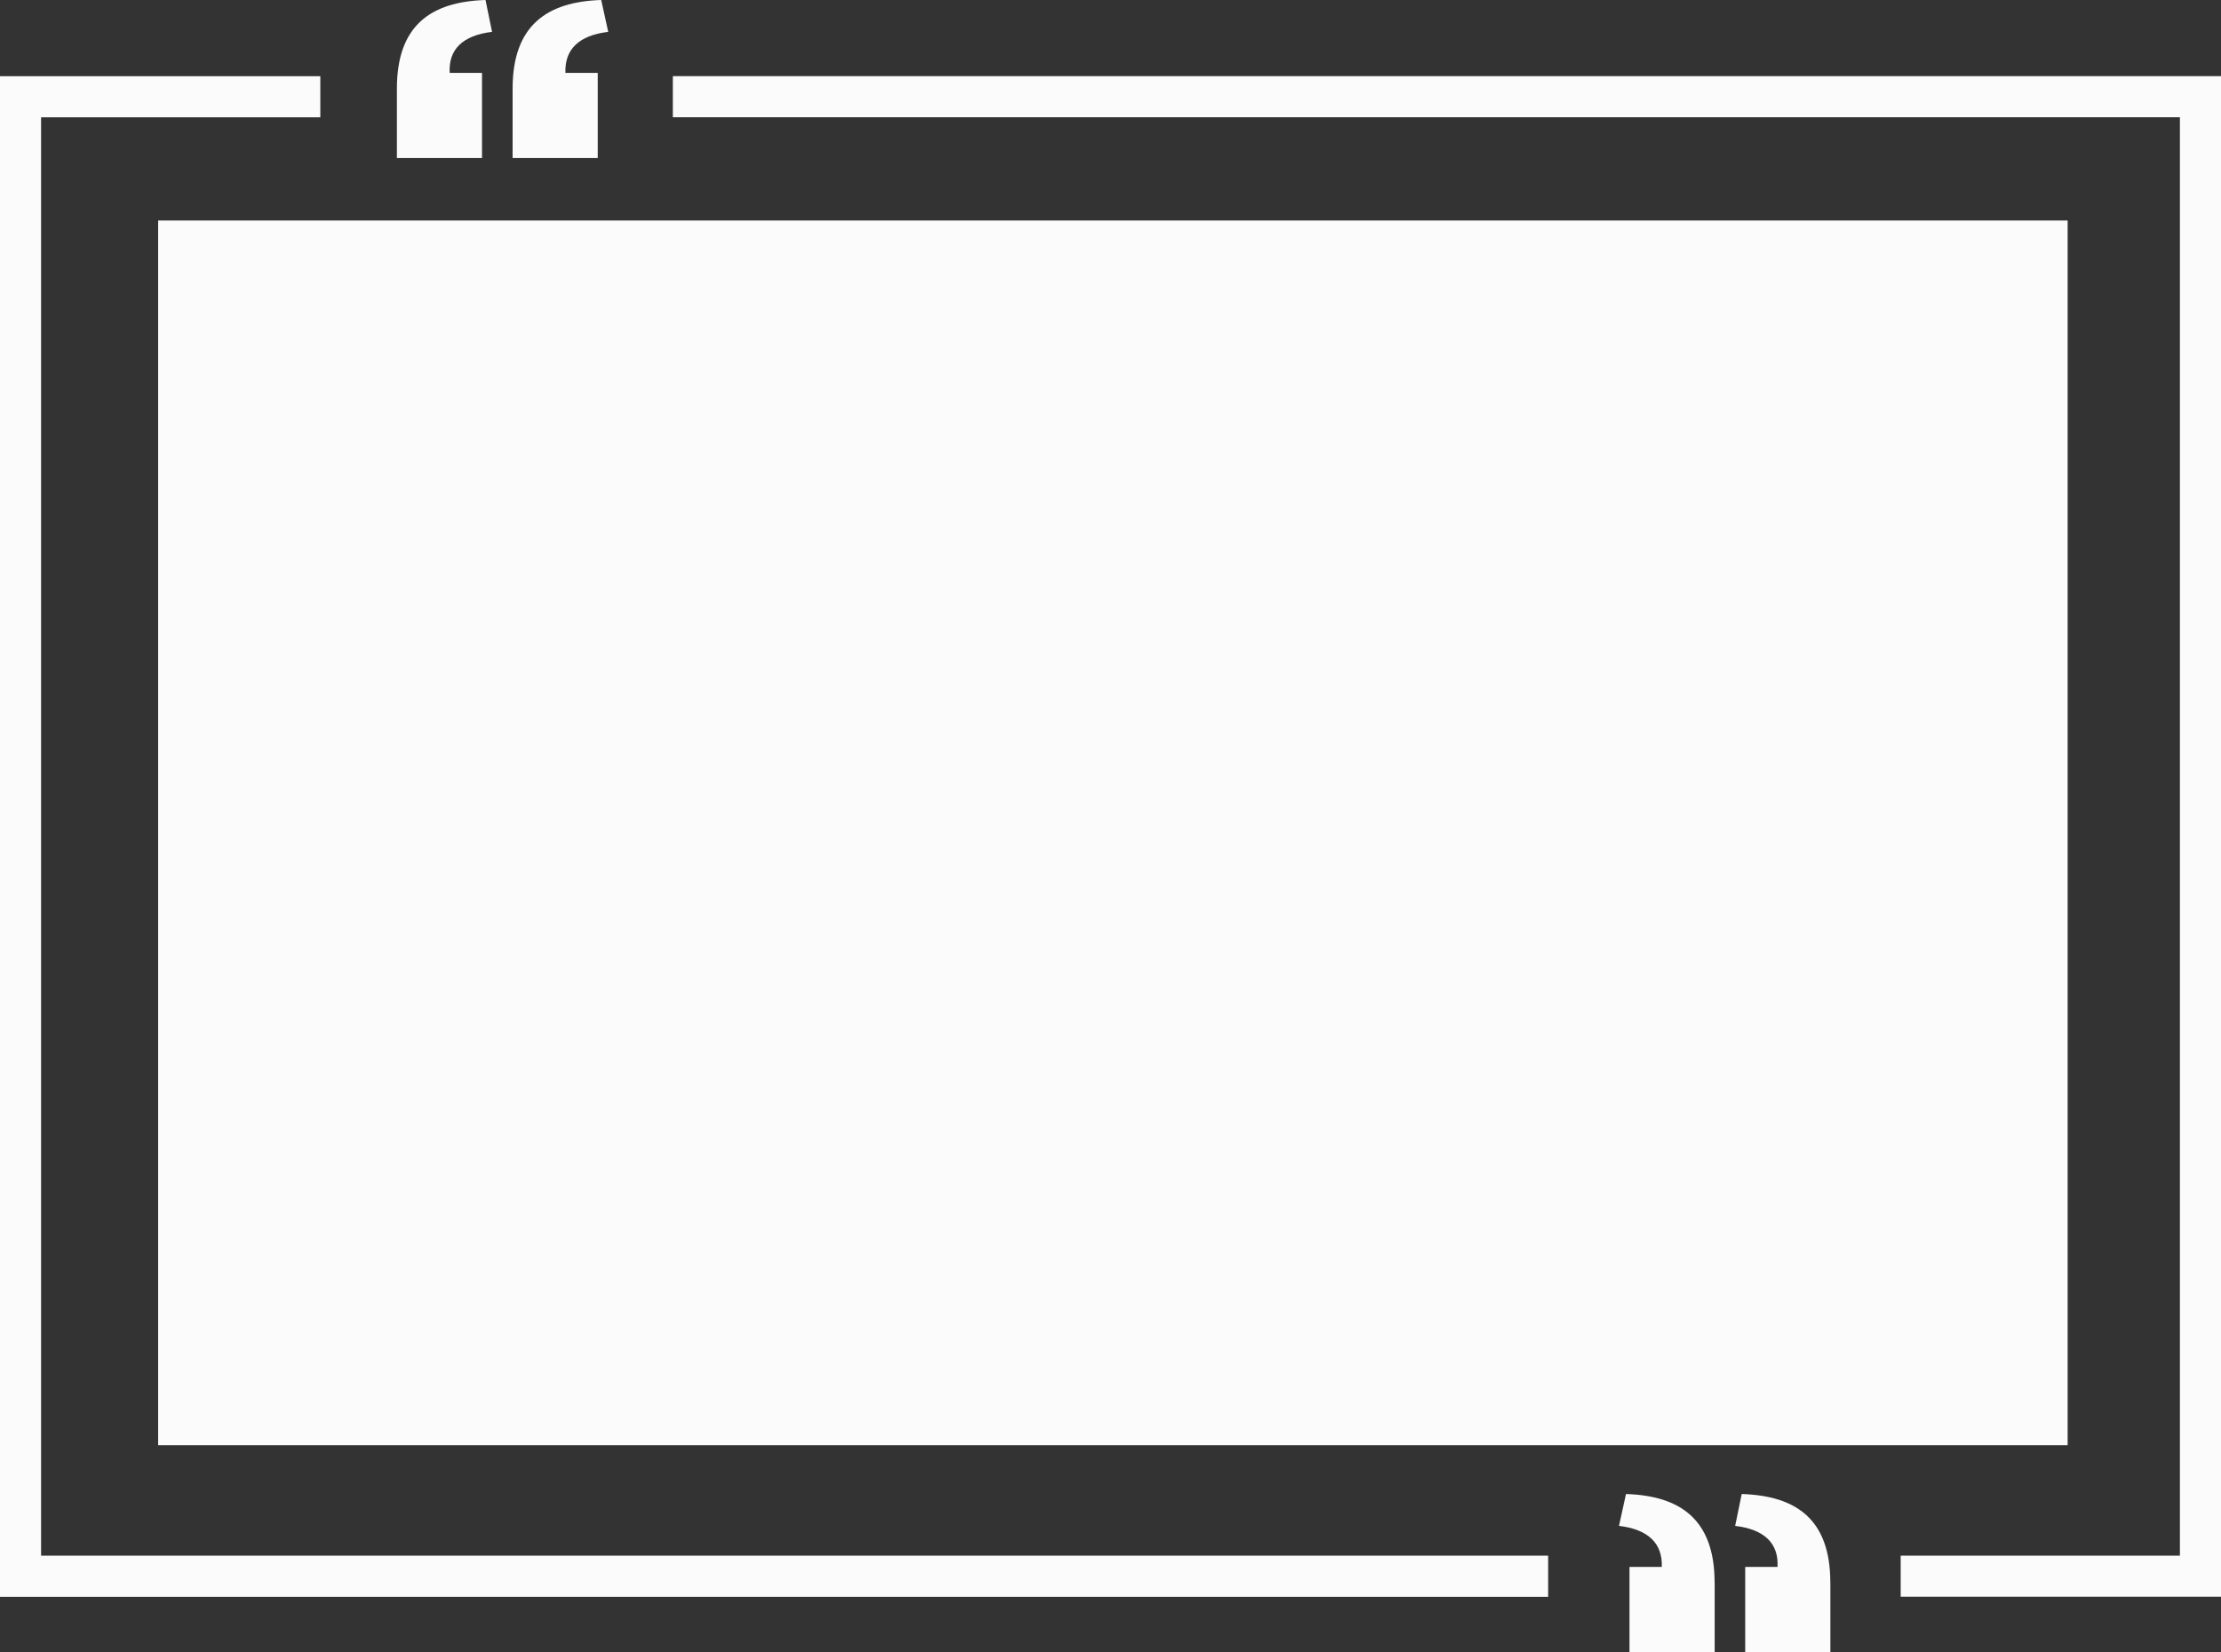 <?xml version="1.0" encoding="UTF-8" standalone="no"?><svg xmlns="http://www.w3.org/2000/svg" xmlns:xlink="http://www.w3.org/1999/xlink" fill="#000000" height="297.6" preserveAspectRatio="xMidYMid meet" version="1" viewBox="50.0 101.2 400.0 297.6" width="400" zoomAndPan="magnify"><rect x="50.0" y="101.2" width="400.0" height="297.6" fill="#333333" stroke="none"/><g id="change1_1"><path d="M422.38,361.55H78.48V140.92h343.9V361.55z M450,114.92H171.18v7.4H442.6v259.12h-50.29v7.4H450V114.92z M328.82,381.45H57.4V122.33h50.29v-7.4H50v273.93h278.82V381.45z M121.47,129.67h15.34v-15.34h-5.82 c-0.24-4.25,2.36-6.76,7.63-7.39l-1.18-5.74c-9.83,0.31-15.96,4.56-15.96,15.96V129.67z M142.31,129.67h15.34v-15.34h-5.82 c-0.16-4.25,2.44-6.76,7.71-7.39l-1.26-5.74c-9.75,0.31-15.96,4.56-15.96,15.96V129.67z M358.8,386.3c0-11.4-6.21-15.65-15.96-15.96 l-1.26,5.74c5.27,0.63,7.86,3.15,7.71,7.39h-5.82v15.34h15.34V386.3z M379.64,386.3c0-11.4-6.13-15.65-15.96-15.96l-1.18,5.74 c5.27,0.63,7.86,3.15,7.63,7.39h-5.82v15.34h15.34V386.3z" fill="#fcfbfb"/></g></svg>